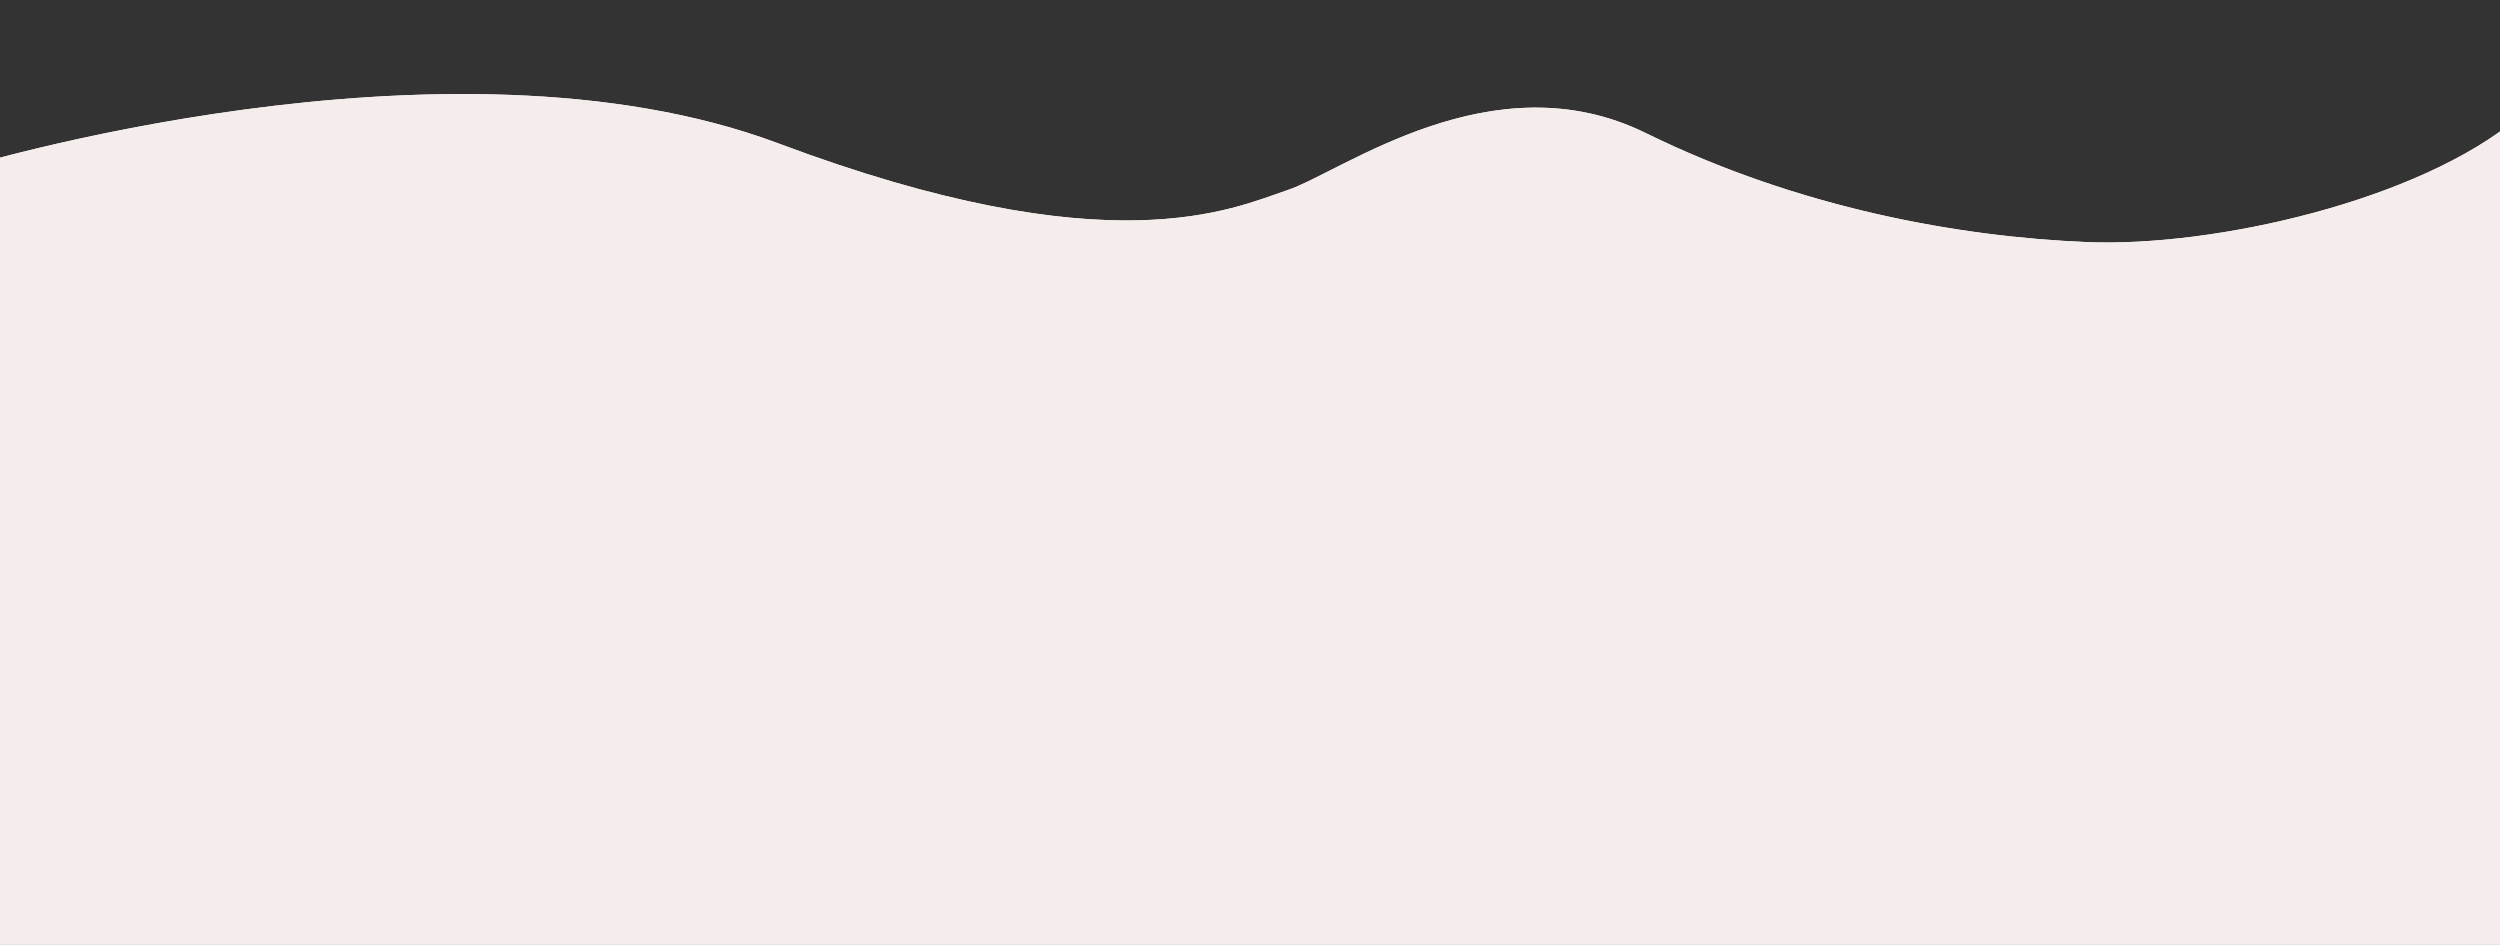 <?xml version="1.0" encoding="UTF-8"?> <svg xmlns="http://www.w3.org/2000/svg" id="Слой_1" data-name="Слой 1" viewBox="0 0 5775.57 2183"><rect x="0" y="0" width="5775.57" height="2183" fill="#333333" stroke="none"/> <defs> <style>.cls-1{fill:#f4edeb;}</style> </defs> <title>Монтажная область 1new_volna_01</title> <path class="cls-1" d="M3859.78,572l-2.35-4.08C3730.85,347.37,3637,288,3512.78,287.78c-115-.18-241.54,64.49-319.82,99.72-351.17,158-756.52,145-952.52,116.37S1900,386,1900,386l1,186Z"></path> <path class="cls-1" d="M-97.26,391.32s1127.77-347.93,1895.62-60,1049.79,150,1175.76,108S3448,133.37,3802,307.33s725.85,240,1019.8,251.95,767.85-96,995.8-287.94,180,845.83,180,845.83l-6184.76,42Z"></path> <path class="cls-1" d="M-97.26,391.32s1127.77-347.93,1895.62-60,1049.79,150,1175.76,108S3448,133.37,3802,307.33s725.85,240,1019.8,251.95,767.85-96,995.8-287.94,180,1967.66,180,1967.66l-6184.76,42Z"></path> </svg> 